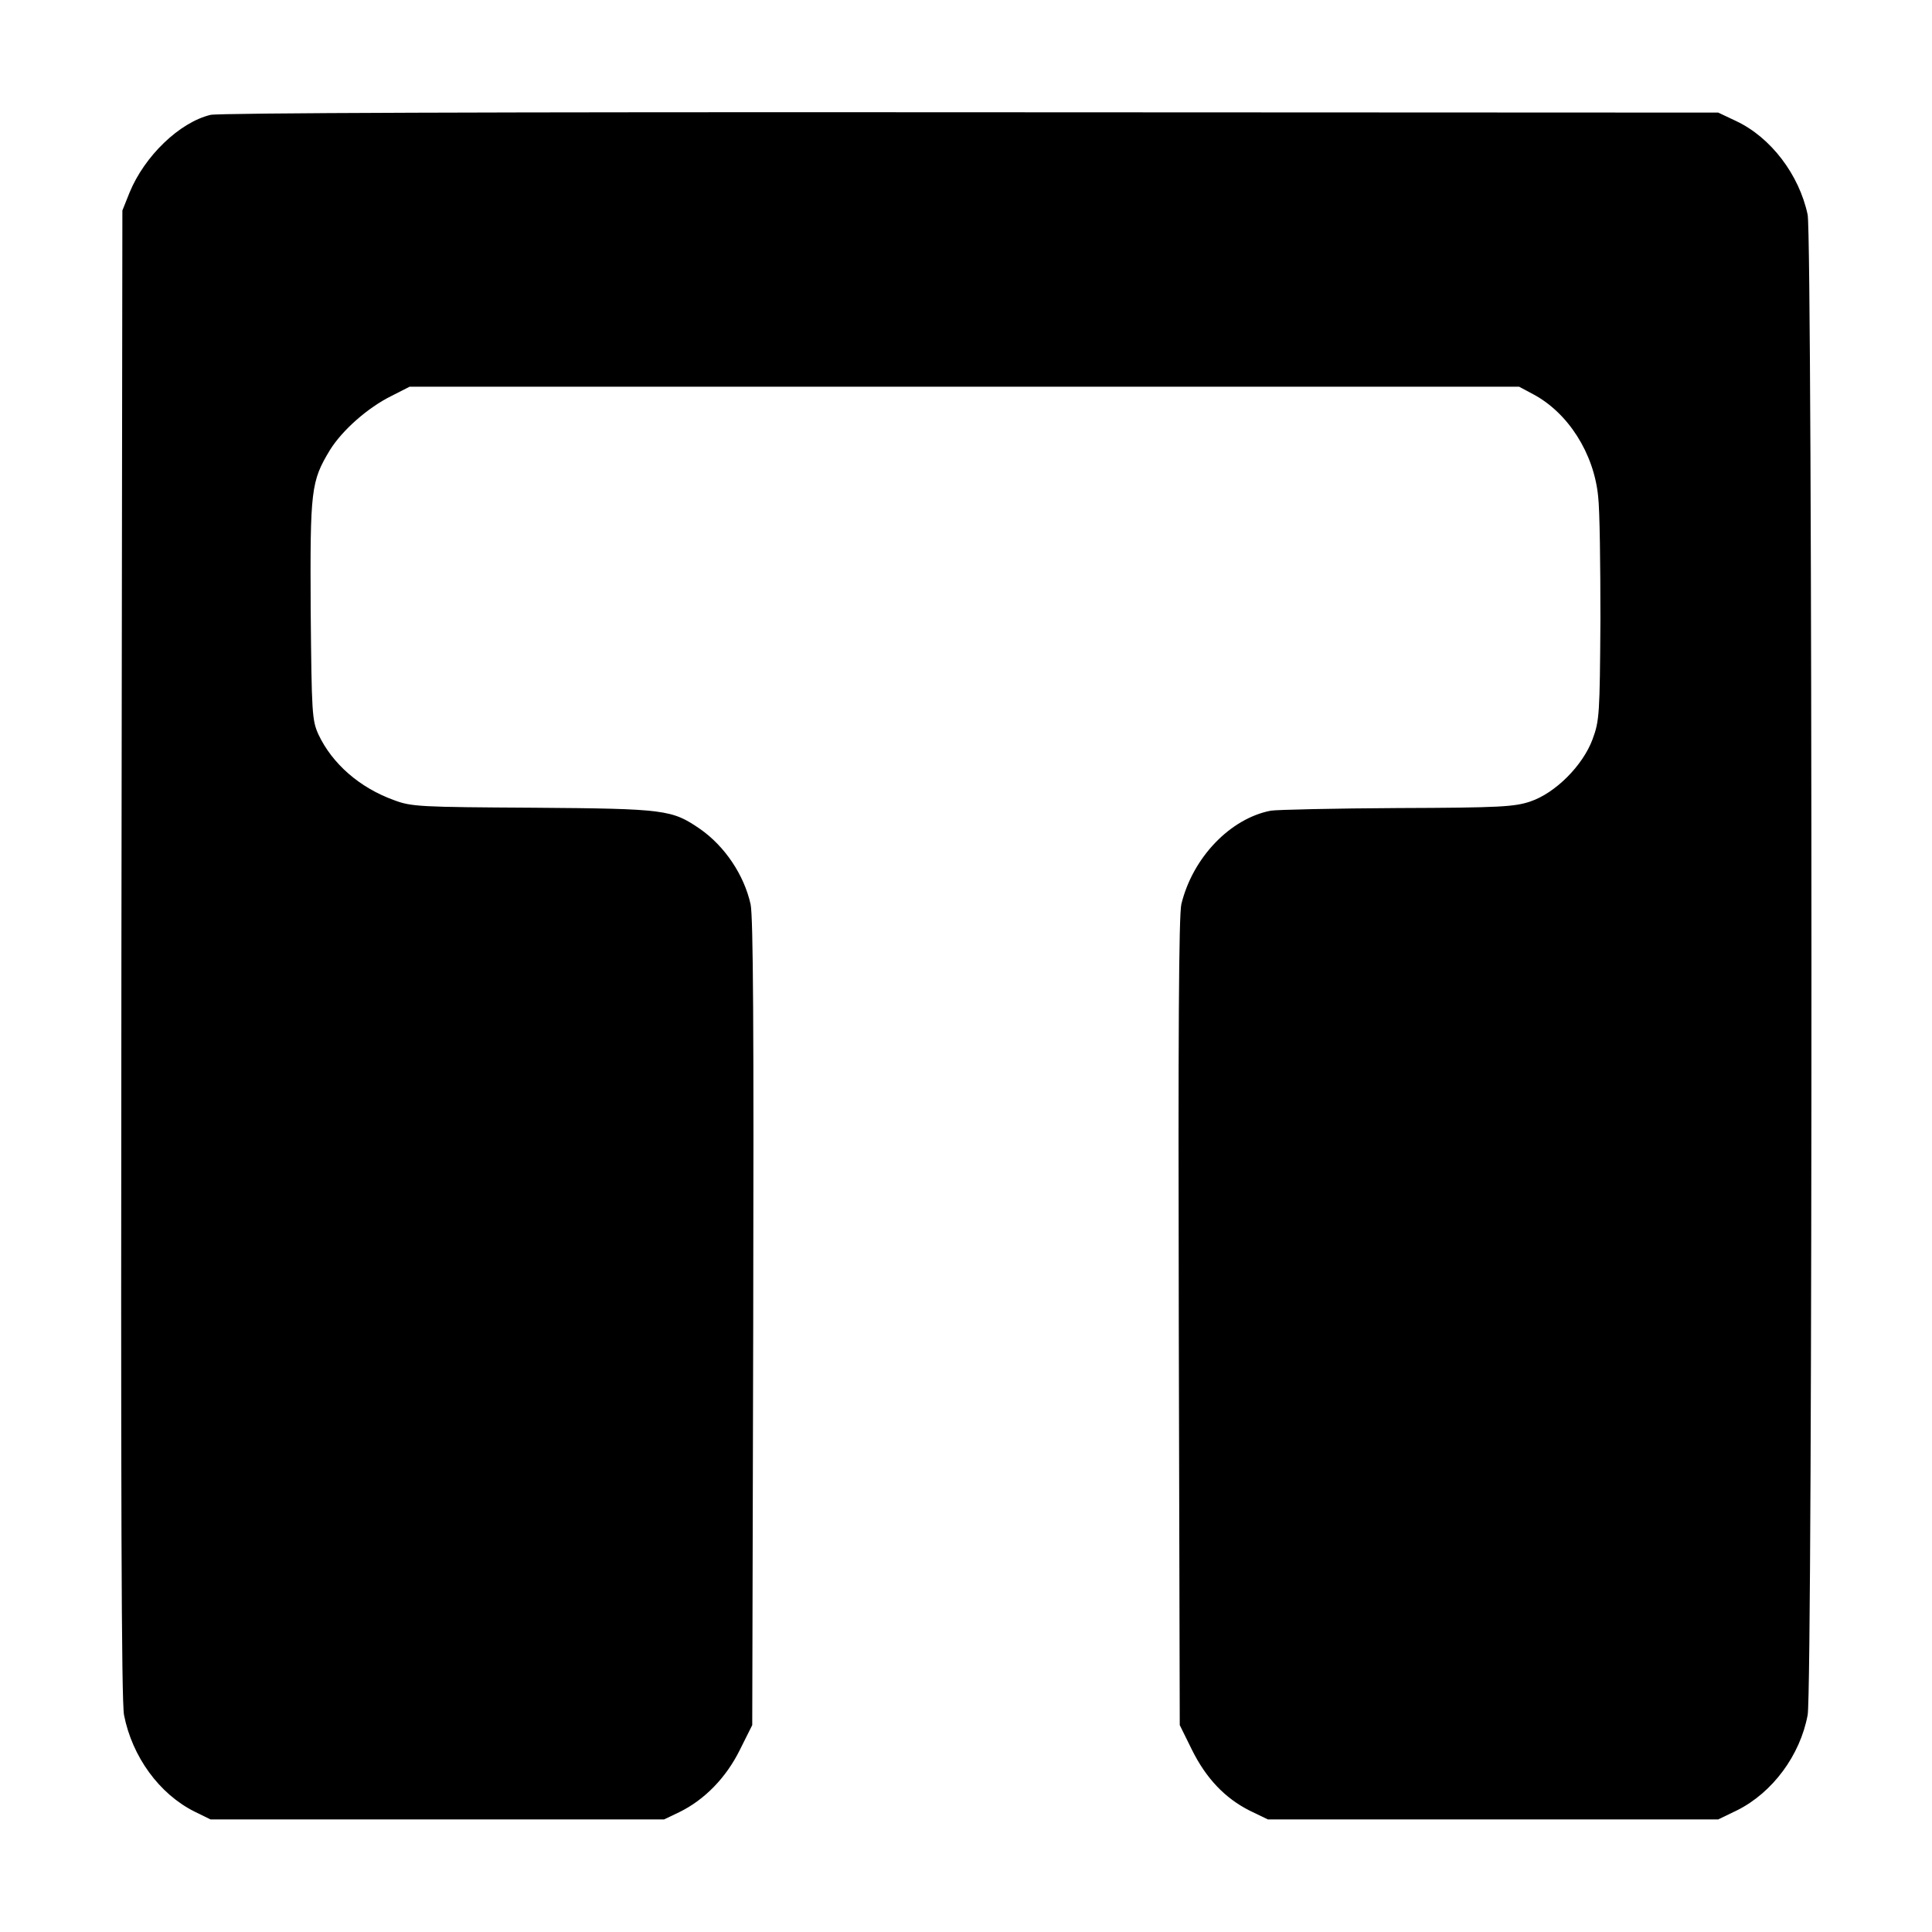 <?xml version="1.0" standalone="no"?>
<!DOCTYPE svg PUBLIC "-//W3C//DTD SVG 20010904//EN"
 "http://www.w3.org/TR/2001/REC-SVG-20010904/DTD/svg10.dtd">
<svg version="1.0" xmlns="http://www.w3.org/2000/svg"
 width="592pt" height="592pt" viewBox="0 0 592 592"
 preserveAspectRatio="xMidYMid meet">
<g transform="translate(0,592) scale(0.1,-0.1)"
fill="#000000" stroke="none">
<path d="M645 5568 c-95 -23 -202 -126 -248 -238 l-22 -55 -3 -2275 c-2 -1675
0 -2291 8 -2335 25 -128 108 -242 216 -296 l49 -24 695 0 695 0 46 22 c78 38
144 106 186 191 l38 76 3 1230 c2 908 0 1245 -8 1285 -20 90 -79 178 -155 231
-86 59 -106 62 -510 65 -347 2 -374 3 -427 23 -106 38 -190 112 -232 201 -20
44 -21 64 -24 382 -2 369 1 394 59 490 38 61 116 130 189 166 l55 28 1700 0
1700 0 43 -23 c107 -57 186 -181 199 -313 5 -41 7 -211 7 -379 -2 -289 -3
-308 -24 -365 -30 -81 -114 -165 -191 -191 -48 -16 -91 -19 -405 -20 -194 -1
-369 -5 -390 -8 -124 -24 -239 -143 -274 -286 -8 -32 -10 -406 -8 -1281 l3
-1235 37 -75 c44 -89 102 -149 177 -187 l56 -27 690 0 690 0 58 28 c108 54
193 168 216 292 16 84 15 4523 0 4597 -26 123 -113 237 -219 287 l-55 26
-2290 1 c-1468 1 -2304 -2 -2330 -8z"/>
</g>
</svg>
